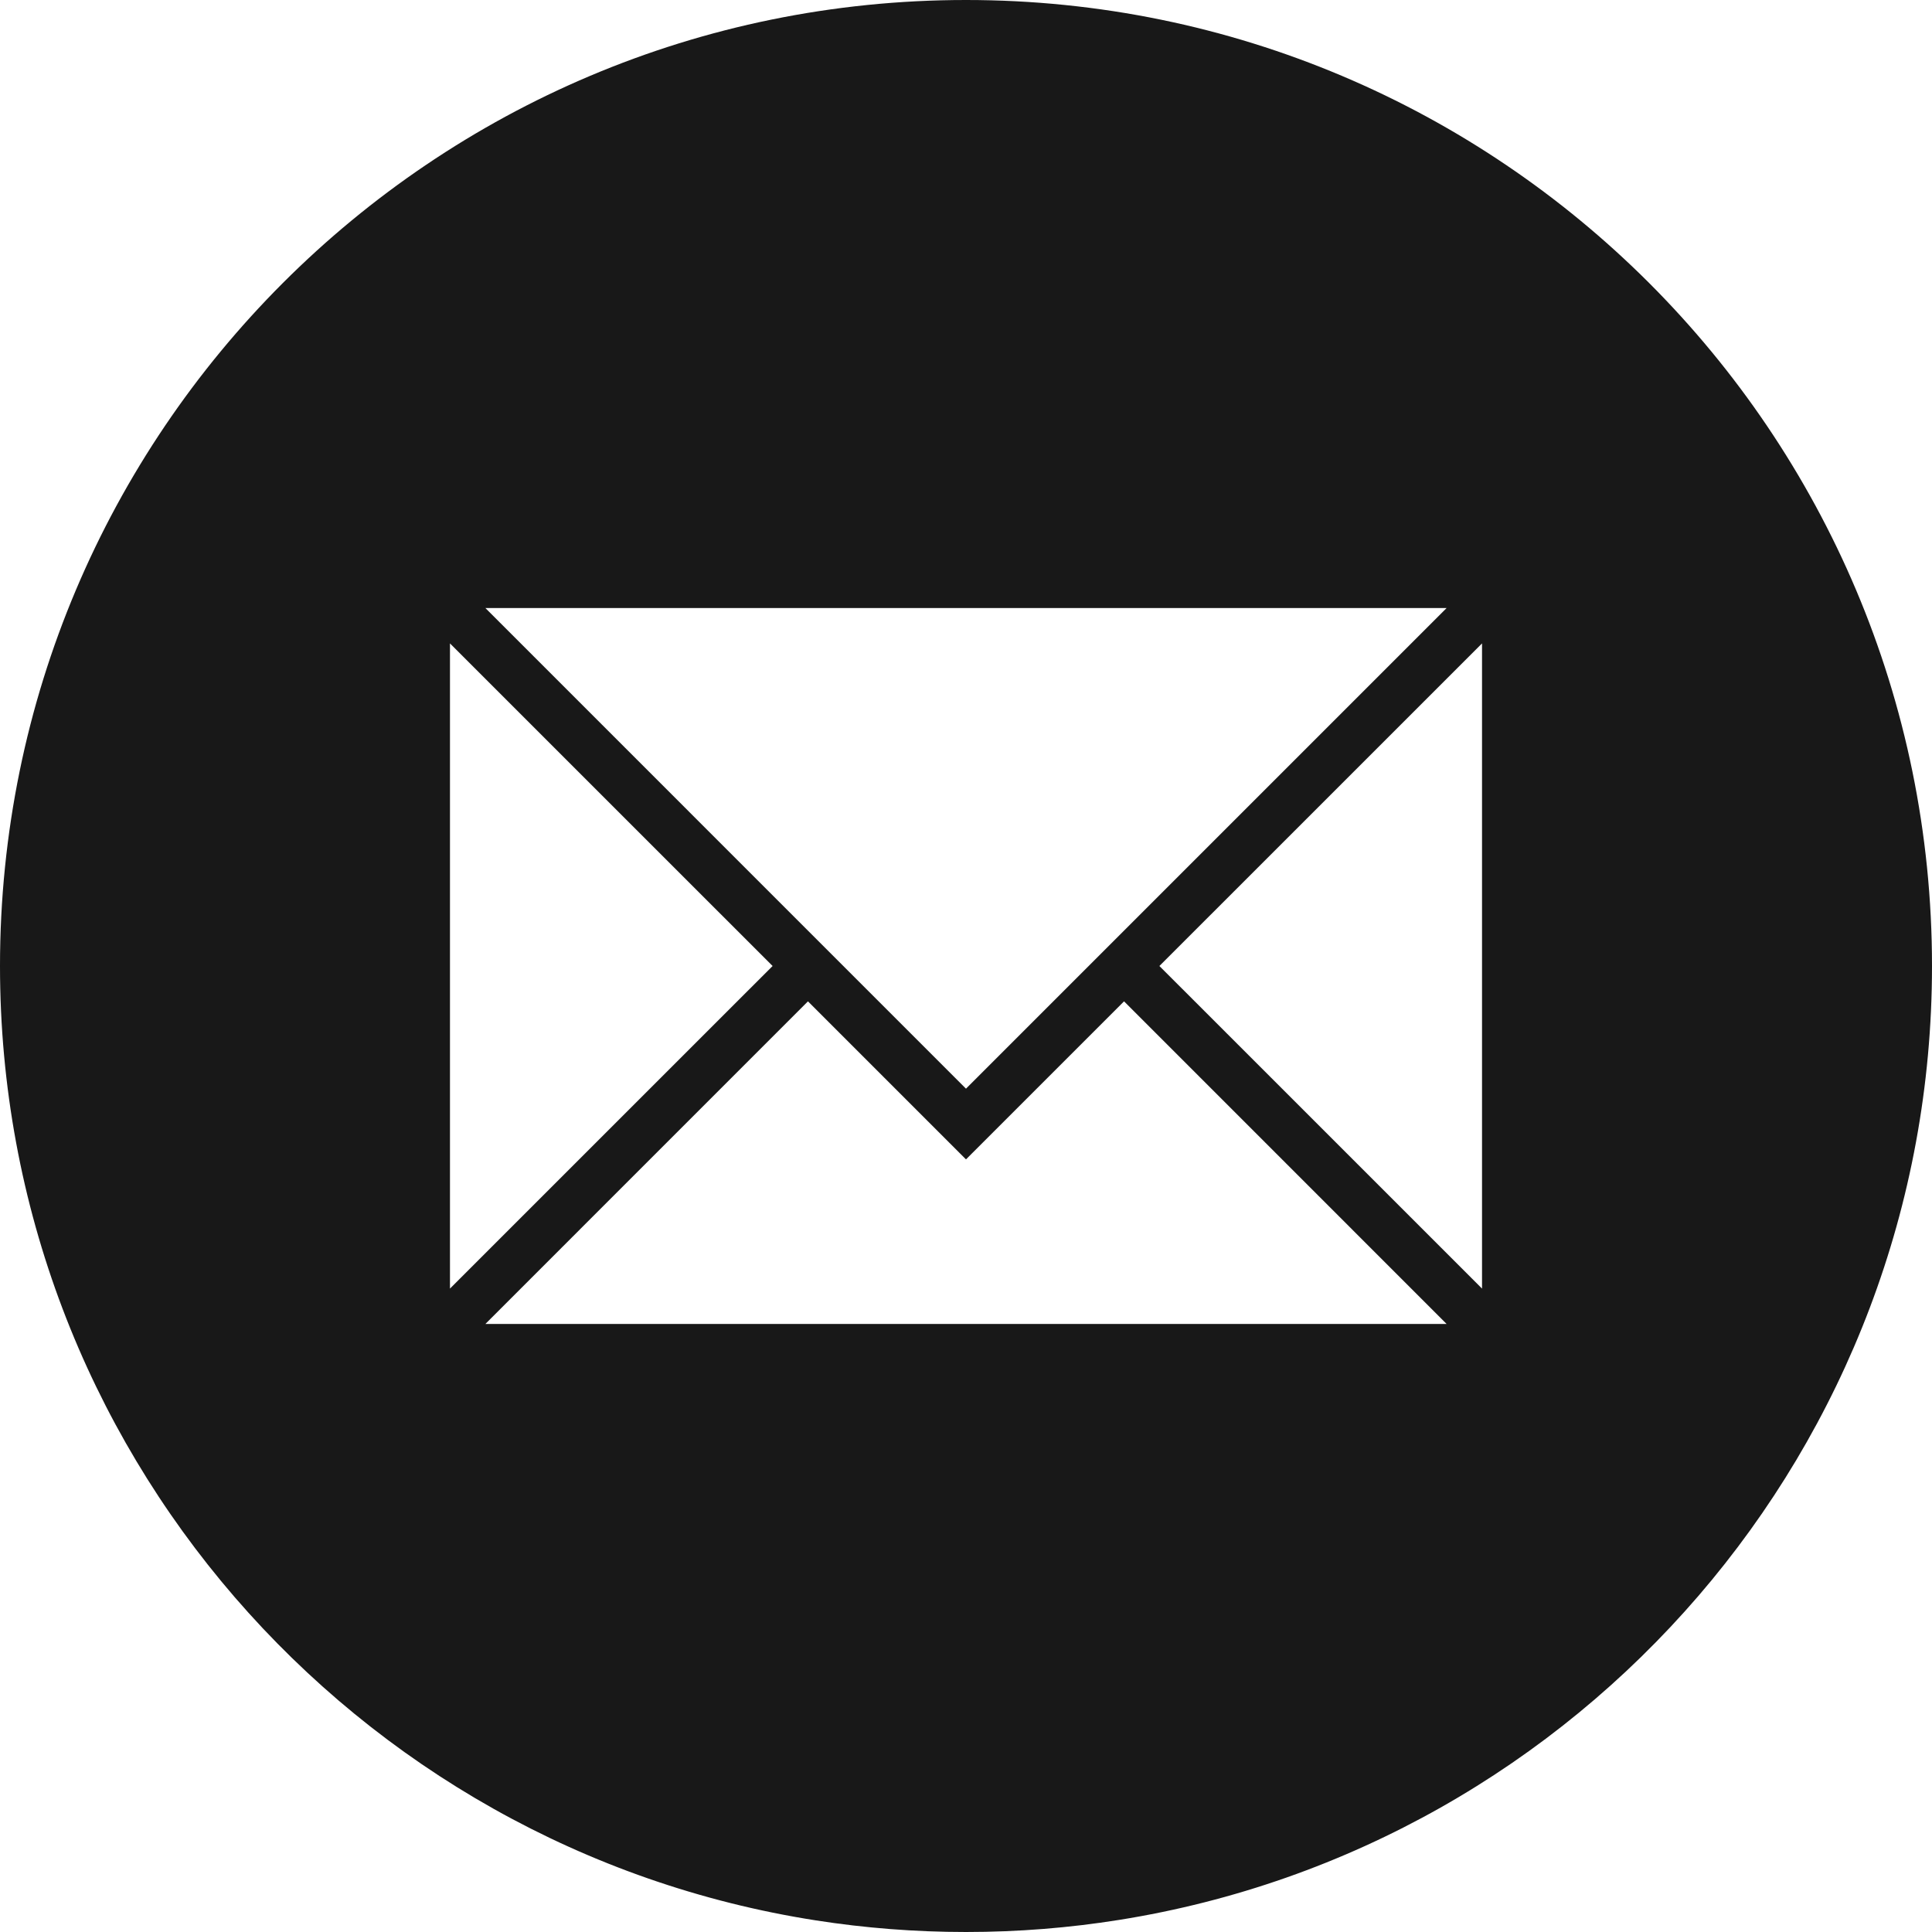 <?xml version="1.0" encoding="UTF-8"?><svg id="uuid-c42c900f-4c91-4914-b611-727ae8f73174" xmlns="http://www.w3.org/2000/svg" viewBox="0 0 618 618"><defs><style>.uuid-334ef055-08d4-492c-899e-af81983e32ca{fill:#181818;}</style></defs><g id="uuid-55bb4dae-39e3-4191-8bf8-a6d2698f44d0"><path class="uuid-334ef055-08d4-492c-899e-af81983e32ca" d="M309,0C138.34,0,0,138.34,0,309c0,154.33,113.14,282.23,261,305.29,15.64,2.44,31.67,3.71,48,3.71,16.67,0,33.04-1.32,49-3.87,147.37-23.47,260-151.14,260-305.13C618,138.34,479.66,0,309,0ZM462.745,194.49l-108.85,108.85-44.9,44.9-153.74-153.75h307.49ZM143.935,205.81l103.2,103.19-103.2,103.19v-206.38ZM155.255,423.51l103.19-103.2,50.55,50.55,50.56-50.55,103.19,103.2H155.255ZM474.065,412.19l-103.2-103.19,103.2-103.19v206.38Z"/></g></svg>